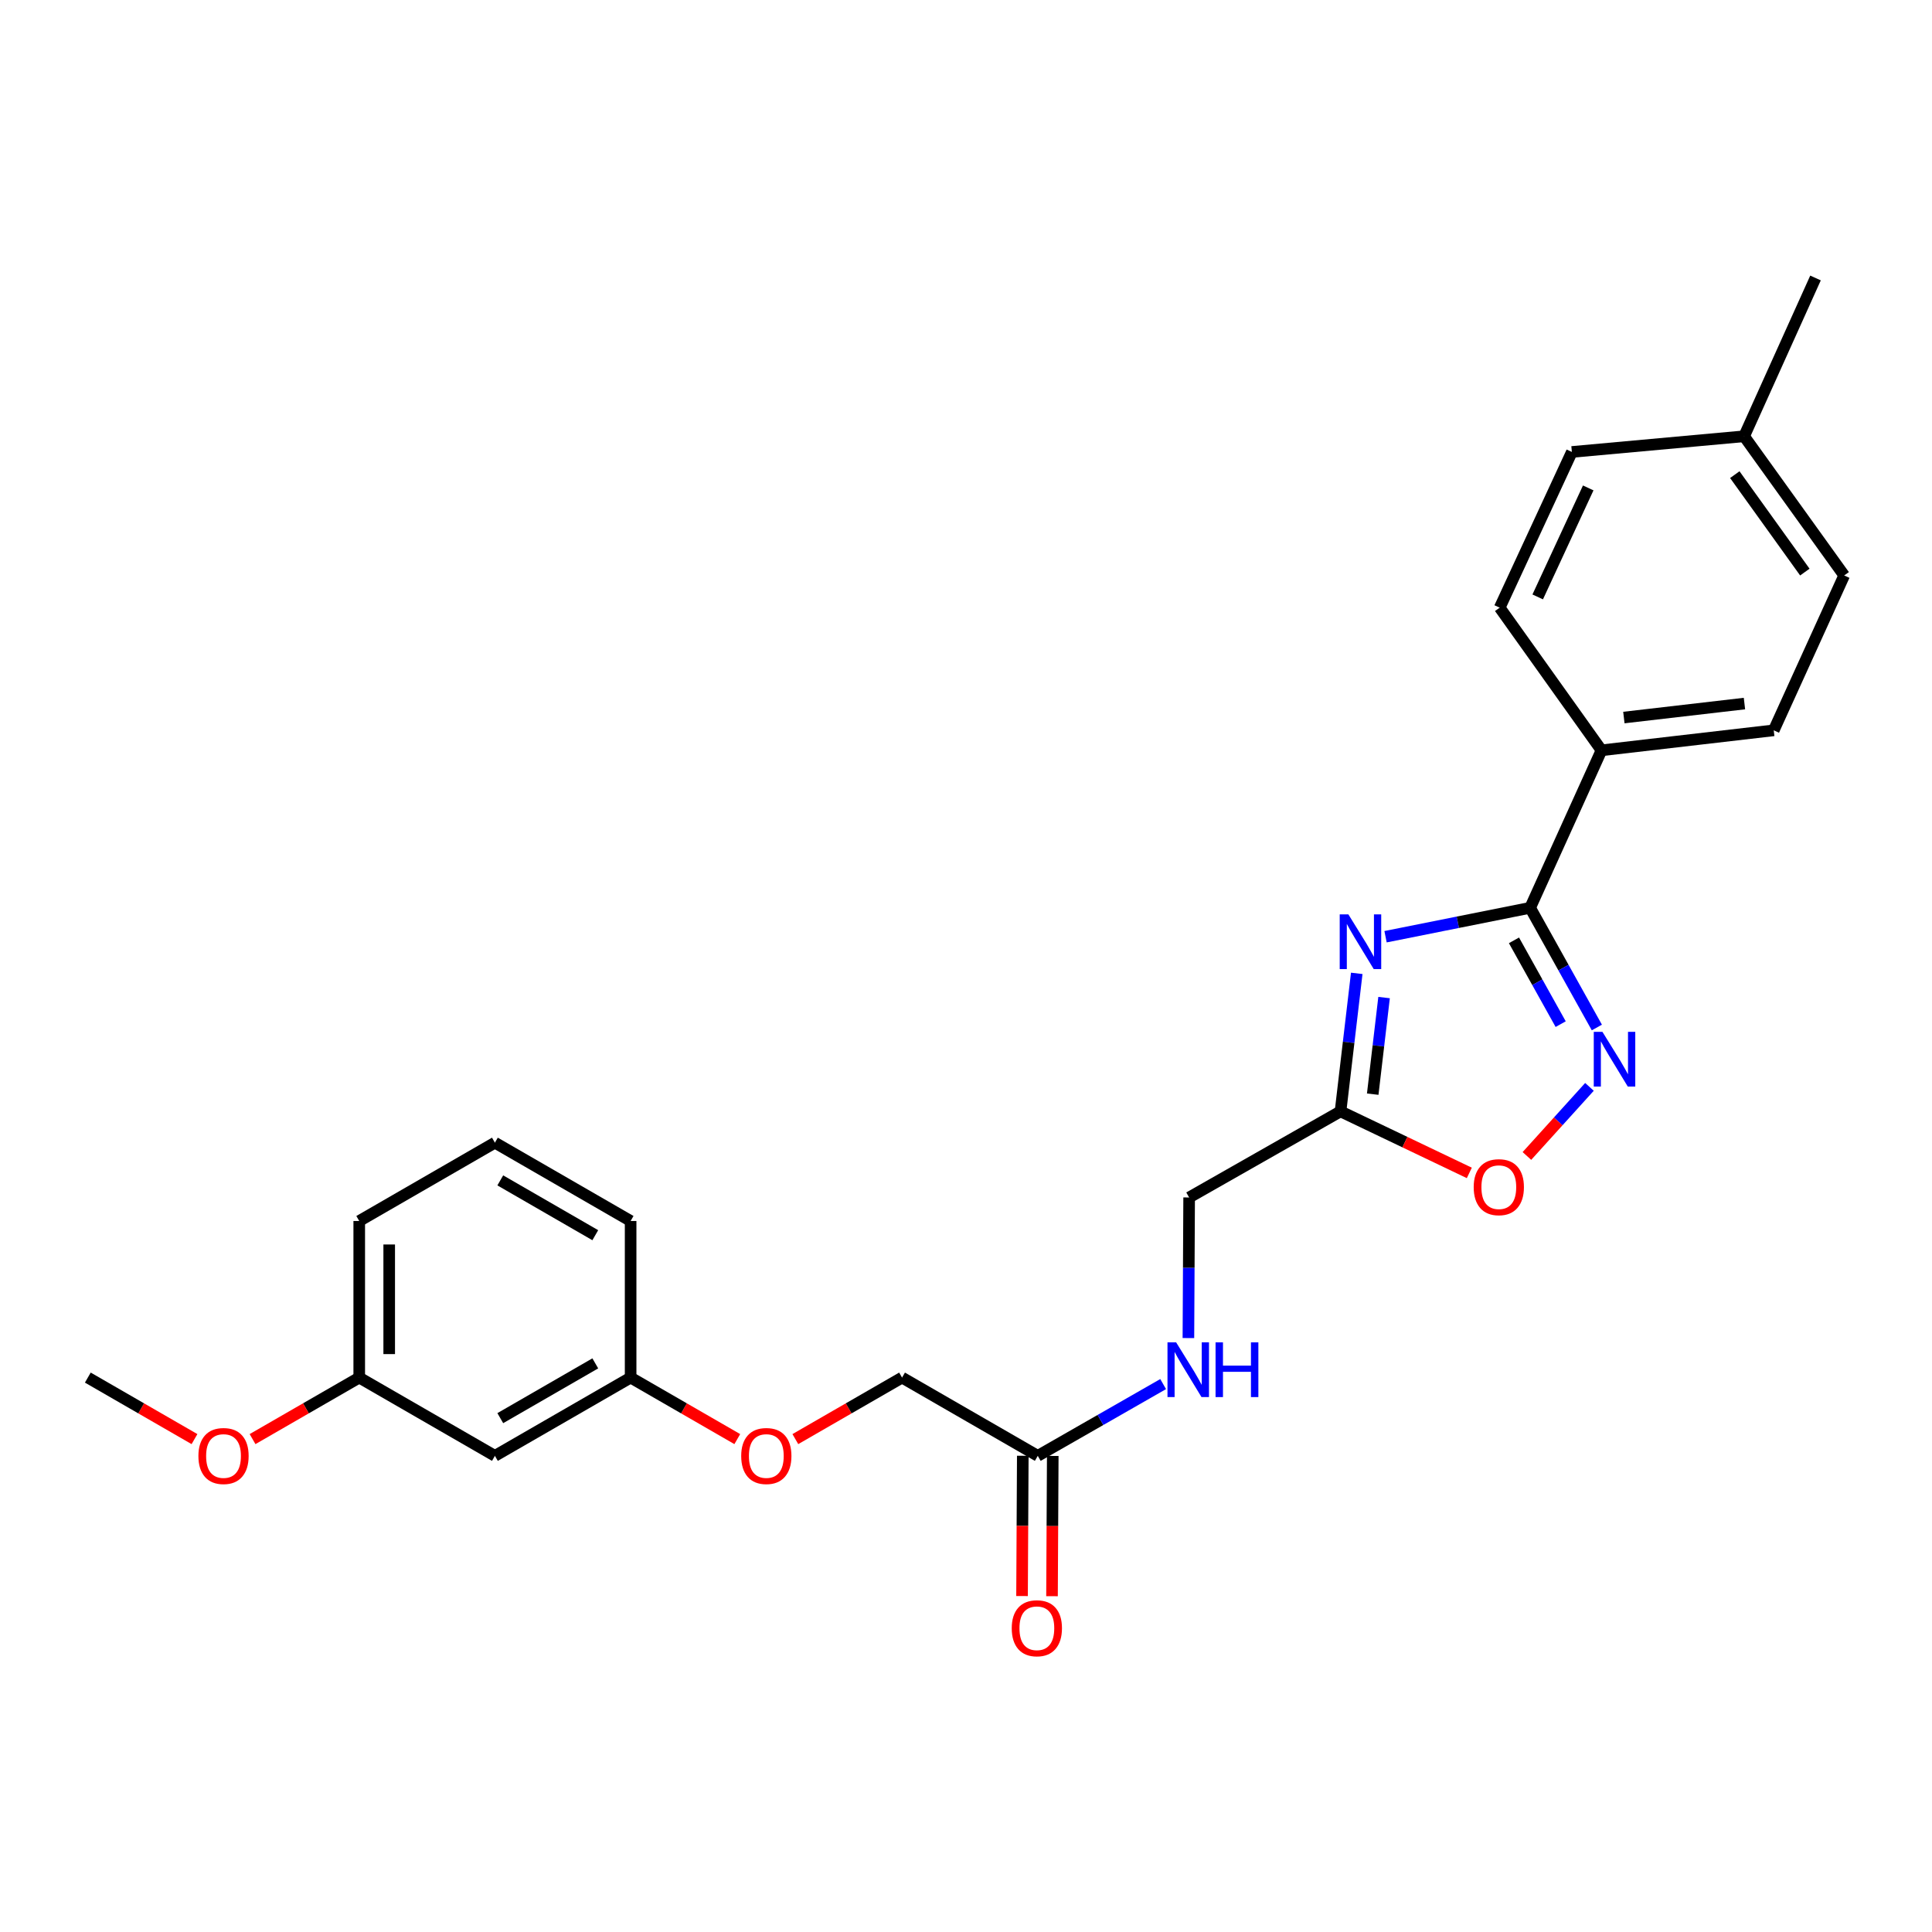 <?xml version='1.0' encoding='iso-8859-1'?>
<svg version='1.1' baseProfile='full'
              xmlns='http://www.w3.org/2000/svg'
                      xmlns:rdkit='http://www.rdkit.org/xml'
                      xmlns:xlink='http://www.w3.org/1999/xlink'
                  xml:space='preserve'
width='1000px' height='1000px' viewBox='0 0 1000 1000'>
<!-- END OF HEADER -->
<rect style='opacity:1.0;fill:#FFFFFF;stroke:none' width='1000' height='1000' x='0' y='0'> </rect>
<path class='bond-0' d='M 717.154,484.845 L 754.577,477.361' style='fill:none;fill-rule:evenodd;stroke:#0000FF;stroke-width:6px;stroke-linecap:butt;stroke-linejoin:miter;stroke-opacity:1' />
<path class='bond-0' d='M 754.577,477.361 L 792,469.878' style='fill:none;fill-rule:evenodd;stroke:#000000;stroke-width:6px;stroke-linecap:butt;stroke-linejoin:miter;stroke-opacity:1' />
<path class='bond-2' d='M 702.25,503.81 L 698.05,539.525' style='fill:none;fill-rule:evenodd;stroke:#0000FF;stroke-width:6px;stroke-linecap:butt;stroke-linejoin:miter;stroke-opacity:1' />
<path class='bond-2' d='M 698.05,539.525 L 693.851,575.24' style='fill:none;fill-rule:evenodd;stroke:#000000;stroke-width:6px;stroke-linecap:butt;stroke-linejoin:miter;stroke-opacity:1' />
<path class='bond-2' d='M 716.395,516.336 L 713.455,541.336' style='fill:none;fill-rule:evenodd;stroke:#0000FF;stroke-width:6px;stroke-linecap:butt;stroke-linejoin:miter;stroke-opacity:1' />
<path class='bond-2' d='M 713.455,541.336 L 710.516,566.337' style='fill:none;fill-rule:evenodd;stroke:#000000;stroke-width:6px;stroke-linecap:butt;stroke-linejoin:miter;stroke-opacity:1' />
<path class='bond-1' d='M 792,469.878 L 809.265,500.855' style='fill:none;fill-rule:evenodd;stroke:#000000;stroke-width:6px;stroke-linecap:butt;stroke-linejoin:miter;stroke-opacity:1' />
<path class='bond-1' d='M 809.265,500.855 L 826.53,531.831' style='fill:none;fill-rule:evenodd;stroke:#0000FF;stroke-width:6px;stroke-linecap:butt;stroke-linejoin:miter;stroke-opacity:1' />
<path class='bond-1' d='M 783.631,486.722 L 795.717,508.406' style='fill:none;fill-rule:evenodd;stroke:#000000;stroke-width:6px;stroke-linecap:butt;stroke-linejoin:miter;stroke-opacity:1' />
<path class='bond-1' d='M 795.717,508.406 L 807.802,530.09' style='fill:none;fill-rule:evenodd;stroke:#0000FF;stroke-width:6px;stroke-linecap:butt;stroke-linejoin:miter;stroke-opacity:1' />
<path class='bond-4' d='M 792,469.878 L 828.925,388.36' style='fill:none;fill-rule:evenodd;stroke:#000000;stroke-width:6px;stroke-linecap:butt;stroke-linejoin:miter;stroke-opacity:1' />
<path class='bond-25' d='M 822.701,562.564 L 806.514,580.446' style='fill:none;fill-rule:evenodd;stroke:#0000FF;stroke-width:6px;stroke-linecap:butt;stroke-linejoin:miter;stroke-opacity:1' />
<path class='bond-25' d='M 806.514,580.446 L 790.327,598.328' style='fill:none;fill-rule:evenodd;stroke:#FF0000;stroke-width:6px;stroke-linecap:butt;stroke-linejoin:miter;stroke-opacity:1' />
<path class='bond-3' d='M 693.851,575.24 L 727.182,591.169' style='fill:none;fill-rule:evenodd;stroke:#000000;stroke-width:6px;stroke-linecap:butt;stroke-linejoin:miter;stroke-opacity:1' />
<path class='bond-3' d='M 727.182,591.169 L 760.513,607.098' style='fill:none;fill-rule:evenodd;stroke:#FF0000;stroke-width:6px;stroke-linecap:butt;stroke-linejoin:miter;stroke-opacity:1' />
<path class='bond-9' d='M 693.851,575.24 L 615.496,619.808' style='fill:none;fill-rule:evenodd;stroke:#000000;stroke-width:6px;stroke-linecap:butt;stroke-linejoin:miter;stroke-opacity:1' />
<path class='bond-10' d='M 828.925,388.36 L 918.086,378.019' style='fill:none;fill-rule:evenodd;stroke:#000000;stroke-width:6px;stroke-linecap:butt;stroke-linejoin:miter;stroke-opacity:1' />
<path class='bond-10' d='M 840.512,371.401 L 902.925,364.163' style='fill:none;fill-rule:evenodd;stroke:#000000;stroke-width:6px;stroke-linecap:butt;stroke-linejoin:miter;stroke-opacity:1' />
<path class='bond-11' d='M 828.925,388.36 L 776.24,314.528' style='fill:none;fill-rule:evenodd;stroke:#000000;stroke-width:6px;stroke-linecap:butt;stroke-linejoin:miter;stroke-opacity:1' />
<path class='bond-5' d='M 537.148,753.546 L 569.598,734.973' style='fill:none;fill-rule:evenodd;stroke:#000000;stroke-width:6px;stroke-linecap:butt;stroke-linejoin:miter;stroke-opacity:1' />
<path class='bond-5' d='M 569.598,734.973 L 602.047,716.4' style='fill:none;fill-rule:evenodd;stroke:#0000FF;stroke-width:6px;stroke-linecap:butt;stroke-linejoin:miter;stroke-opacity:1' />
<path class='bond-7' d='M 529.393,753.505 L 529.2,789.807' style='fill:none;fill-rule:evenodd;stroke:#000000;stroke-width:6px;stroke-linecap:butt;stroke-linejoin:miter;stroke-opacity:1' />
<path class='bond-7' d='M 529.2,789.807 L 529.007,826.109' style='fill:none;fill-rule:evenodd;stroke:#FF0000;stroke-width:6px;stroke-linecap:butt;stroke-linejoin:miter;stroke-opacity:1' />
<path class='bond-7' d='M 544.904,753.587 L 544.711,789.889' style='fill:none;fill-rule:evenodd;stroke:#000000;stroke-width:6px;stroke-linecap:butt;stroke-linejoin:miter;stroke-opacity:1' />
<path class='bond-7' d='M 544.711,789.889 L 544.518,826.191' style='fill:none;fill-rule:evenodd;stroke:#FF0000;stroke-width:6px;stroke-linecap:butt;stroke-linejoin:miter;stroke-opacity:1' />
<path class='bond-13' d='M 537.148,753.546 L 466.902,713.037' style='fill:none;fill-rule:evenodd;stroke:#000000;stroke-width:6px;stroke-linecap:butt;stroke-linejoin:miter;stroke-opacity:1' />
<path class='bond-6' d='M 615.116,692.58 L 615.306,656.194' style='fill:none;fill-rule:evenodd;stroke:#0000FF;stroke-width:6px;stroke-linecap:butt;stroke-linejoin:miter;stroke-opacity:1' />
<path class='bond-6' d='M 615.306,656.194 L 615.496,619.808' style='fill:none;fill-rule:evenodd;stroke:#000000;stroke-width:6px;stroke-linecap:butt;stroke-linejoin:miter;stroke-opacity:1' />
<path class='bond-8' d='M 256.161,753.546 L 326.408,713.037' style='fill:none;fill-rule:evenodd;stroke:#000000;stroke-width:6px;stroke-linecap:butt;stroke-linejoin:miter;stroke-opacity:1' />
<path class='bond-8' d='M 258.949,734.033 L 308.122,705.676' style='fill:none;fill-rule:evenodd;stroke:#000000;stroke-width:6px;stroke-linecap:butt;stroke-linejoin:miter;stroke-opacity:1' />
<path class='bond-15' d='M 256.161,753.546 L 185.94,713.037' style='fill:none;fill-rule:evenodd;stroke:#000000;stroke-width:6px;stroke-linecap:butt;stroke-linejoin:miter;stroke-opacity:1' />
<path class='bond-17' d='M 918.086,378.019 L 954.545,297.863' style='fill:none;fill-rule:evenodd;stroke:#000000;stroke-width:6px;stroke-linecap:butt;stroke-linejoin:miter;stroke-opacity:1' />
<path class='bond-16' d='M 776.24,314.528 L 813.595,233.932' style='fill:none;fill-rule:evenodd;stroke:#000000;stroke-width:6px;stroke-linecap:butt;stroke-linejoin:miter;stroke-opacity:1' />
<path class='bond-16' d='M 795.916,308.962 L 822.064,252.544' style='fill:none;fill-rule:evenodd;stroke:#000000;stroke-width:6px;stroke-linecap:butt;stroke-linejoin:miter;stroke-opacity:1' />
<path class='bond-12' d='M 411.673,744.881 L 439.288,728.959' style='fill:none;fill-rule:evenodd;stroke:#FF0000;stroke-width:6px;stroke-linecap:butt;stroke-linejoin:miter;stroke-opacity:1' />
<path class='bond-12' d='M 439.288,728.959 L 466.902,713.037' style='fill:none;fill-rule:evenodd;stroke:#000000;stroke-width:6px;stroke-linecap:butt;stroke-linejoin:miter;stroke-opacity:1' />
<path class='bond-14' d='M 381.619,744.879 L 354.013,728.958' style='fill:none;fill-rule:evenodd;stroke:#FF0000;stroke-width:6px;stroke-linecap:butt;stroke-linejoin:miter;stroke-opacity:1' />
<path class='bond-14' d='M 354.013,728.958 L 326.408,713.037' style='fill:none;fill-rule:evenodd;stroke:#000000;stroke-width:6px;stroke-linecap:butt;stroke-linejoin:miter;stroke-opacity:1' />
<path class='bond-21' d='M 326.408,713.037 L 326.408,631.984' style='fill:none;fill-rule:evenodd;stroke:#000000;stroke-width:6px;stroke-linecap:butt;stroke-linejoin:miter;stroke-opacity:1' />
<path class='bond-19' d='M 185.94,713.037 L 158.33,728.958' style='fill:none;fill-rule:evenodd;stroke:#000000;stroke-width:6px;stroke-linecap:butt;stroke-linejoin:miter;stroke-opacity:1' />
<path class='bond-19' d='M 158.33,728.958 L 130.72,744.88' style='fill:none;fill-rule:evenodd;stroke:#FF0000;stroke-width:6px;stroke-linecap:butt;stroke-linejoin:miter;stroke-opacity:1' />
<path class='bond-27' d='M 185.94,713.037 L 185.94,631.984' style='fill:none;fill-rule:evenodd;stroke:#000000;stroke-width:6px;stroke-linecap:butt;stroke-linejoin:miter;stroke-opacity:1' />
<path class='bond-27' d='M 201.451,700.879 L 201.451,644.142' style='fill:none;fill-rule:evenodd;stroke:#000000;stroke-width:6px;stroke-linecap:butt;stroke-linejoin:miter;stroke-opacity:1' />
<path class='bond-18' d='M 813.595,233.932 L 902.756,225.815' style='fill:none;fill-rule:evenodd;stroke:#000000;stroke-width:6px;stroke-linecap:butt;stroke-linejoin:miter;stroke-opacity:1' />
<path class='bond-26' d='M 954.545,297.863 L 902.756,225.815' style='fill:none;fill-rule:evenodd;stroke:#000000;stroke-width:6px;stroke-linecap:butt;stroke-linejoin:miter;stroke-opacity:1' />
<path class='bond-26' d='M 934.182,296.109 L 897.93,245.675' style='fill:none;fill-rule:evenodd;stroke:#000000;stroke-width:6px;stroke-linecap:butt;stroke-linejoin:miter;stroke-opacity:1' />
<path class='bond-23' d='M 902.756,225.815 L 939.707,143.883' style='fill:none;fill-rule:evenodd;stroke:#000000;stroke-width:6px;stroke-linecap:butt;stroke-linejoin:miter;stroke-opacity:1' />
<path class='bond-24' d='M 100.666,744.879 L 73.06,728.958' style='fill:none;fill-rule:evenodd;stroke:#FF0000;stroke-width:6px;stroke-linecap:butt;stroke-linejoin:miter;stroke-opacity:1' />
<path class='bond-24' d='M 73.06,728.958 L 45.455,713.037' style='fill:none;fill-rule:evenodd;stroke:#000000;stroke-width:6px;stroke-linecap:butt;stroke-linejoin:miter;stroke-opacity:1' />
<path class='bond-20' d='M 256.161,591.449 L 326.408,631.984' style='fill:none;fill-rule:evenodd;stroke:#000000;stroke-width:6px;stroke-linecap:butt;stroke-linejoin:miter;stroke-opacity:1' />
<path class='bond-20' d='M 258.946,610.964 L 308.118,639.338' style='fill:none;fill-rule:evenodd;stroke:#000000;stroke-width:6px;stroke-linecap:butt;stroke-linejoin:miter;stroke-opacity:1' />
<path class='bond-22' d='M 256.161,591.449 L 185.94,631.984' style='fill:none;fill-rule:evenodd;stroke:#000000;stroke-width:6px;stroke-linecap:butt;stroke-linejoin:miter;stroke-opacity:1' />
<path  class='atom-0' d='M 697.914 473.28
L 707.194 488.28
Q 708.114 489.76, 709.594 492.44
Q 711.074 495.12, 711.154 495.28
L 711.154 473.28
L 714.914 473.28
L 714.914 501.6
L 711.034 501.6
L 701.074 485.2
Q 699.914 483.28, 698.674 481.08
Q 697.474 478.88, 697.114 478.2
L 697.114 501.6
L 693.434 501.6
L 693.434 473.28
L 697.914 473.28
' fill='#0000FF'/>
<path  class='atom-2' d='M 829.412 534.074
L 838.692 549.074
Q 839.612 550.554, 841.092 553.234
Q 842.572 555.914, 842.652 556.074
L 842.652 534.074
L 846.412 534.074
L 846.412 562.394
L 842.532 562.394
L 832.572 545.994
Q 831.412 544.074, 830.172 541.874
Q 828.972 539.674, 828.612 538.994
L 828.612 562.394
L 824.932 562.394
L 824.932 534.074
L 829.412 534.074
' fill='#0000FF'/>
<path  class='atom-4' d='M 762.783 614.476
Q 762.783 607.676, 766.143 603.876
Q 769.503 600.076, 775.783 600.076
Q 782.063 600.076, 785.423 603.876
Q 788.783 607.676, 788.783 614.476
Q 788.783 621.356, 785.383 625.276
Q 781.983 629.156, 775.783 629.156
Q 769.543 629.156, 766.143 625.276
Q 762.783 621.396, 762.783 614.476
M 775.783 625.956
Q 780.103 625.956, 782.423 623.076
Q 784.783 620.156, 784.783 614.476
Q 784.783 608.916, 782.423 606.116
Q 780.103 603.276, 775.783 603.276
Q 771.463 603.276, 769.103 606.076
Q 766.783 608.876, 766.783 614.476
Q 766.783 620.196, 769.103 623.076
Q 771.463 625.956, 775.783 625.956
' fill='#FF0000'/>
<path  class='atom-7' d='M 608.77 694.809
L 618.05 709.809
Q 618.97 711.289, 620.45 713.969
Q 621.93 716.649, 622.01 716.809
L 622.01 694.809
L 625.77 694.809
L 625.77 723.129
L 621.89 723.129
L 611.93 706.729
Q 610.77 704.809, 609.53 702.609
Q 608.33 700.409, 607.97 699.729
L 607.97 723.129
L 604.29 723.129
L 604.29 694.809
L 608.77 694.809
' fill='#0000FF'/>
<path  class='atom-7' d='M 629.17 694.809
L 633.01 694.809
L 633.01 706.849
L 647.49 706.849
L 647.49 694.809
L 651.33 694.809
L 651.33 723.129
L 647.49 723.129
L 647.49 710.049
L 633.01 710.049
L 633.01 723.129
L 629.17 723.129
L 629.17 694.809
' fill='#0000FF'/>
<path  class='atom-8' d='M 523.675 842.779
Q 523.675 835.979, 527.035 832.179
Q 530.395 828.379, 536.675 828.379
Q 542.955 828.379, 546.315 832.179
Q 549.675 835.979, 549.675 842.779
Q 549.675 849.659, 546.275 853.579
Q 542.875 857.459, 536.675 857.459
Q 530.435 857.459, 527.035 853.579
Q 523.675 849.699, 523.675 842.779
M 536.675 854.259
Q 540.995 854.259, 543.315 851.379
Q 545.675 848.459, 545.675 842.779
Q 545.675 837.219, 543.315 834.419
Q 540.995 831.579, 536.675 831.579
Q 532.355 831.579, 529.995 834.379
Q 527.675 837.179, 527.675 842.779
Q 527.675 848.499, 529.995 851.379
Q 532.355 854.259, 536.675 854.259
' fill='#FF0000'/>
<path  class='atom-13' d='M 383.646 753.626
Q 383.646 746.826, 387.006 743.026
Q 390.366 739.226, 396.646 739.226
Q 402.926 739.226, 406.286 743.026
Q 409.646 746.826, 409.646 753.626
Q 409.646 760.506, 406.246 764.426
Q 402.846 768.306, 396.646 768.306
Q 390.406 768.306, 387.006 764.426
Q 383.646 760.546, 383.646 753.626
M 396.646 765.106
Q 400.966 765.106, 403.286 762.226
Q 405.646 759.306, 405.646 753.626
Q 405.646 748.066, 403.286 745.266
Q 400.966 742.426, 396.646 742.426
Q 392.326 742.426, 389.966 745.226
Q 387.646 748.026, 387.646 753.626
Q 387.646 759.346, 389.966 762.226
Q 392.326 765.106, 396.646 765.106
' fill='#FF0000'/>
<path  class='atom-20' d='M 102.693 753.626
Q 102.693 746.826, 106.053 743.026
Q 109.413 739.226, 115.693 739.226
Q 121.973 739.226, 125.333 743.026
Q 128.693 746.826, 128.693 753.626
Q 128.693 760.506, 125.293 764.426
Q 121.893 768.306, 115.693 768.306
Q 109.453 768.306, 106.053 764.426
Q 102.693 760.546, 102.693 753.626
M 115.693 765.106
Q 120.013 765.106, 122.333 762.226
Q 124.693 759.306, 124.693 753.626
Q 124.693 748.066, 122.333 745.266
Q 120.013 742.426, 115.693 742.426
Q 111.373 742.426, 109.013 745.226
Q 106.693 748.026, 106.693 753.626
Q 106.693 759.346, 109.013 762.226
Q 111.373 765.106, 115.693 765.106
' fill='#FF0000'/>
</svg>
